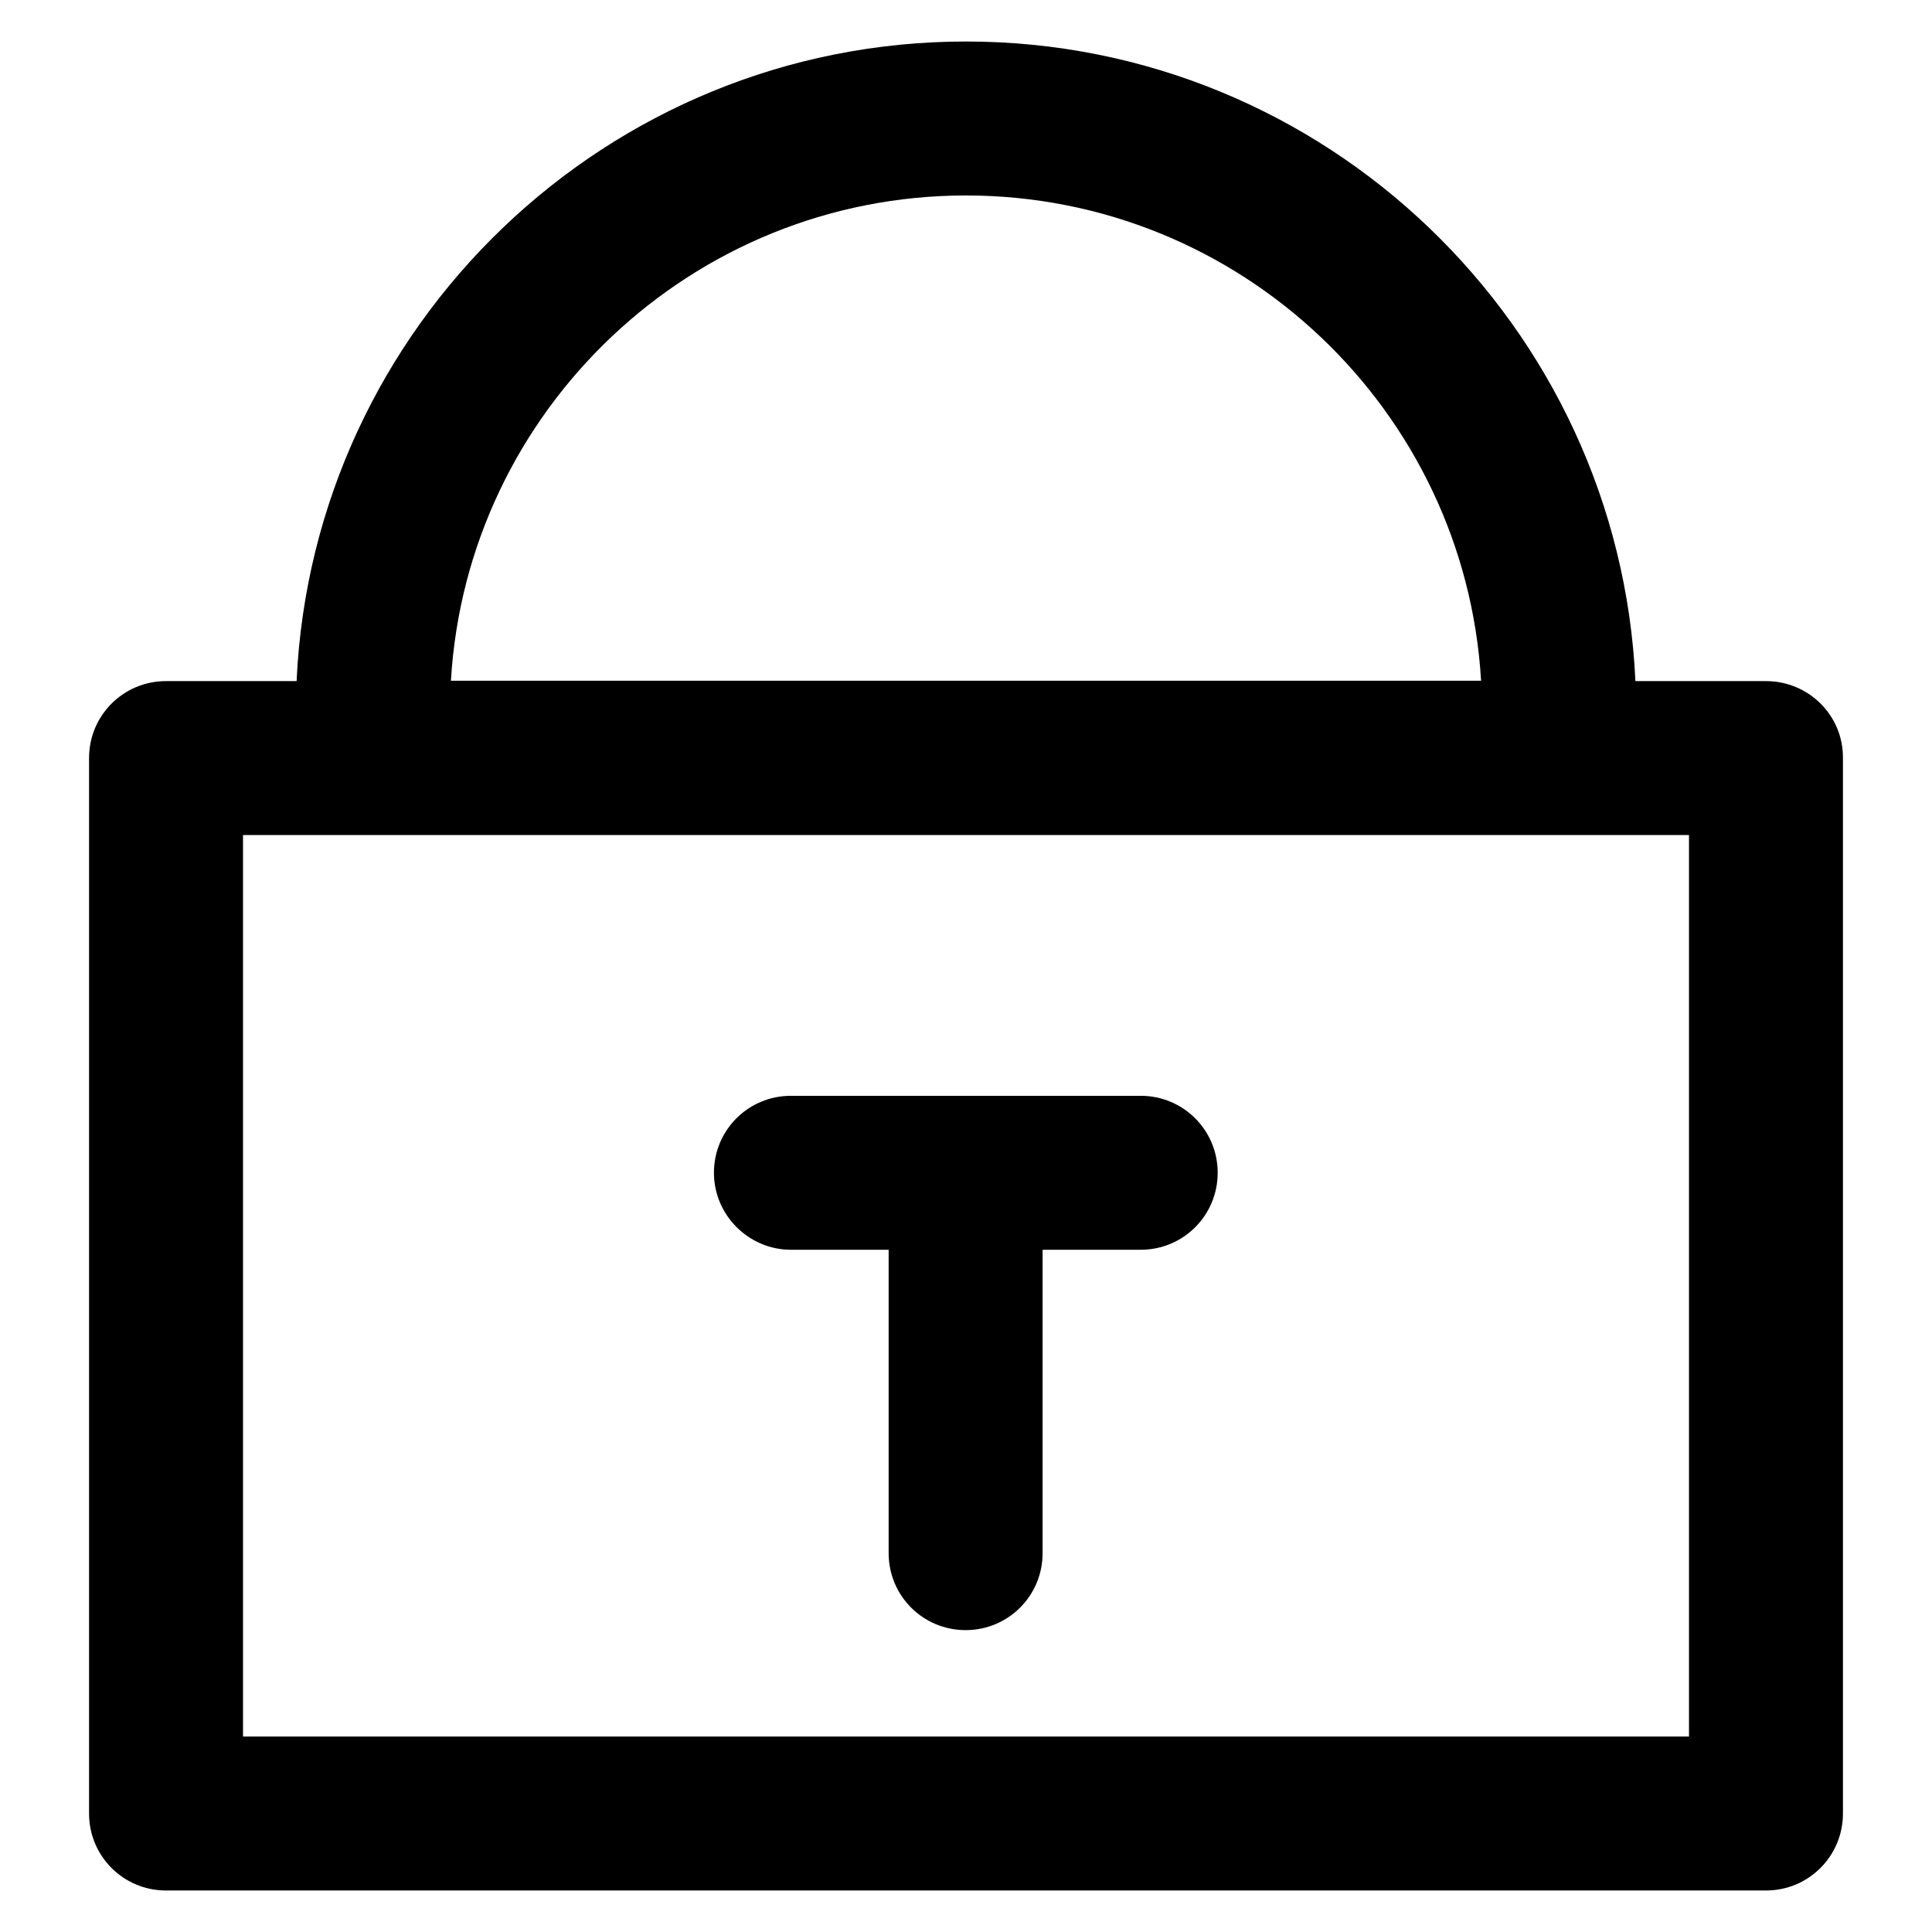 <?xml version='1.0' encoding='utf-8'?>
<!DOCTYPE svg PUBLIC '-//W3C//DTD SVG 1.1//EN' 'http://www.w3.org/Graphics/SVG/1.1/DTD/svg11.dtd'>
<svg version="1.1" xmlns="http://www.w3.org/2000/svg" viewBox="0 0 512 512" xmlns:xlink="http://www.w3.org/1999/xlink" enable-background="new 0 0 512 512">
  <g>
    <g>
      <path d="M468,180.5h-34.6C429.1,86.3,351.2,11,256,11C160.8,11,82.9,86.3,78.6,180.5H44c-11.3,0-20.4,9.1-20.4,20.4v279.7    c0,11.3,9.1,20.4,20.4,20.4H468c11.3,0,20.4-9.1,20.4-20.4V200.9C488.5,189.6,479.3,180.5,468,180.5z M256,51.8    c72.7,0,132.3,57,136.5,128.6h-273C123.7,108.8,183.3,51.8,256,51.8z M447.6,460.2H64.4V221.3h383.2V460.2z"/>
      <path d="m209.6,331.2h25.9v80.4c0,11.3 9.1,20.4 20.4,20.4 11.3,0 20.4-9.1 20.4-20.4v-80.4h26c11.3,0 20.4-9.1 20.4-20.4 0-11.3-9.1-20.4-20.4-20.4h-92.7c-11.3,0-20.4,9.1-20.4,20.4-2.84217e-14,11.2 9.2,20.4 20.4,20.4z"/>
    </g>
  </g>
</svg>

